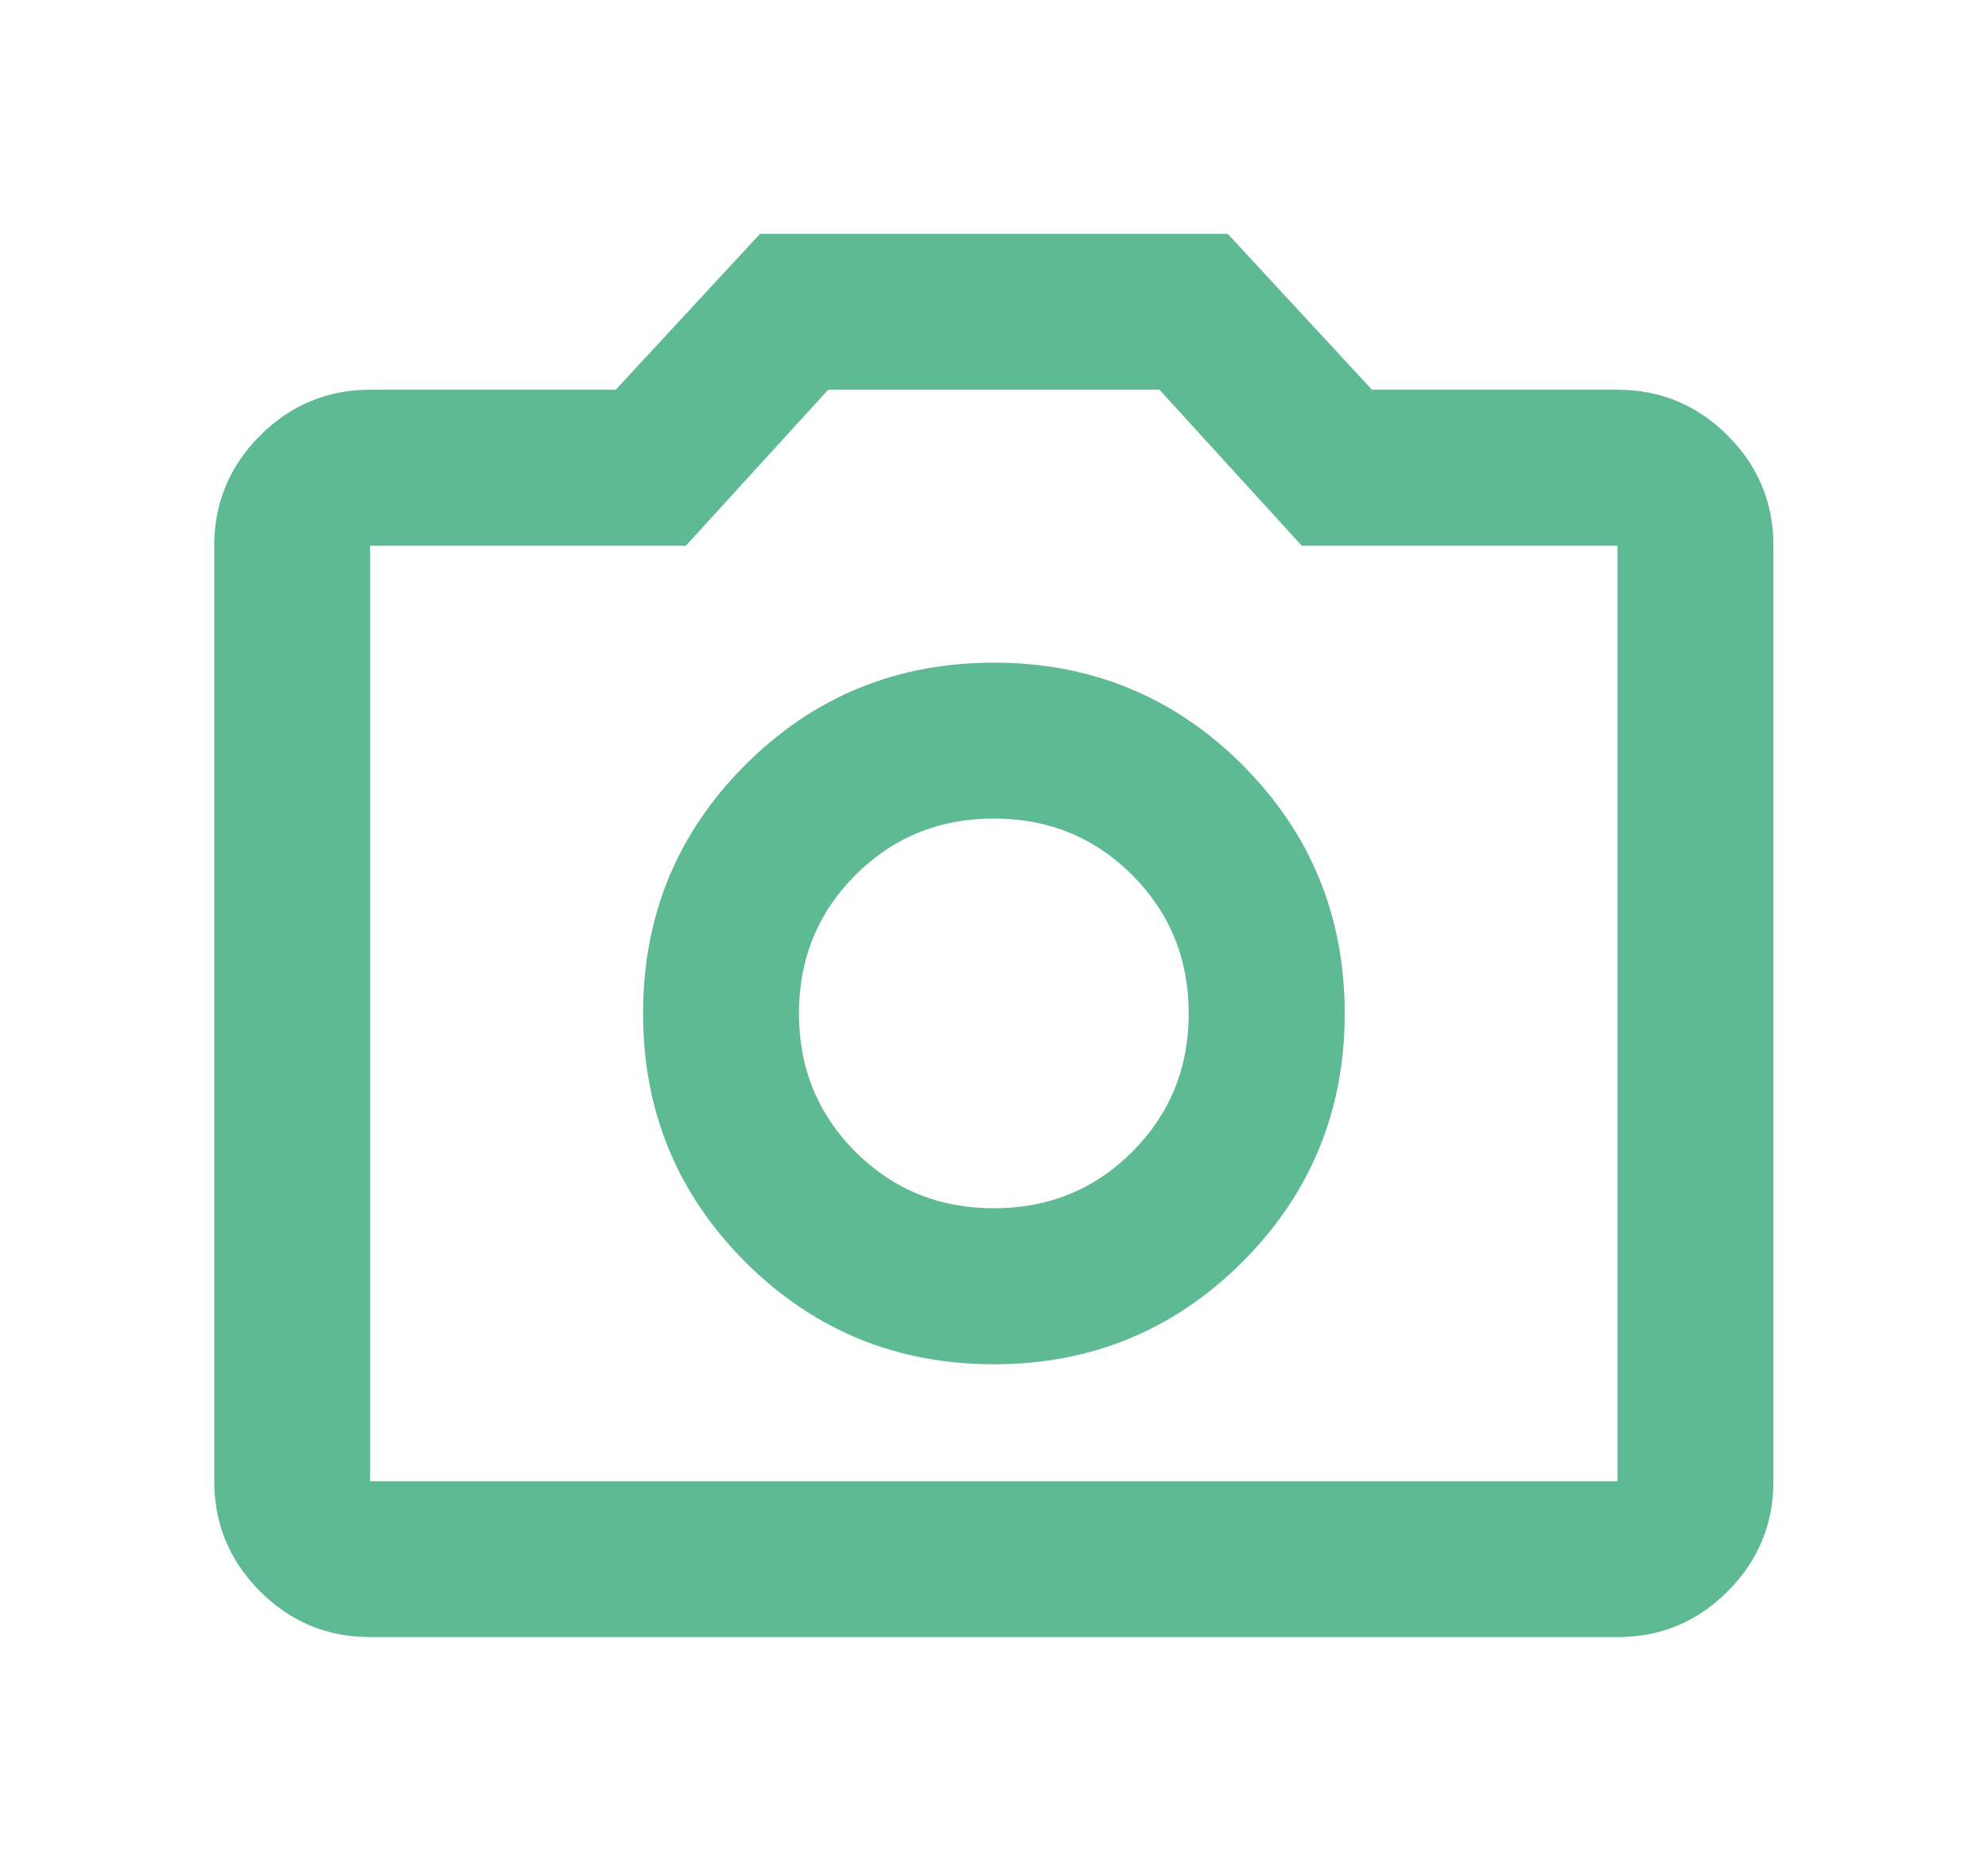 <svg width="17" height="16" viewBox="0 0 17 16" fill="none" xmlns="http://www.w3.org/2000/svg">
<path d="M8.499 11.667C9.332 11.667 10.04 11.375 10.624 10.792C11.207 10.208 11.499 9.5 11.499 8.667C11.499 7.833 11.207 7.125 10.624 6.541C10.04 5.958 9.332 5.667 8.499 5.667C7.665 5.667 6.957 5.958 6.373 6.541C5.79 7.125 5.499 7.833 5.499 8.667C5.499 9.5 5.79 10.208 6.373 10.792C6.957 11.375 7.665 11.667 8.499 11.667ZM8.499 10.333C8.032 10.333 7.638 10.172 7.315 9.85C6.993 9.528 6.832 9.133 6.832 8.667C6.832 8.2 6.993 7.806 7.315 7.483C7.638 7.161 8.032 7 8.499 7C8.965 7 9.36 7.161 9.682 7.483C10.004 7.806 10.165 8.2 10.165 8.667C10.165 9.133 10.004 9.528 9.682 9.85C9.36 10.172 8.965 10.333 8.499 10.333ZM3.165 14C2.799 14 2.485 13.87 2.224 13.609C1.963 13.347 1.832 13.033 1.832 12.667V4.667C1.832 4.3 1.963 3.986 2.224 3.725C2.485 3.464 2.799 3.333 3.165 3.333H5.265L6.499 2H10.499L11.732 3.333H13.832C14.199 3.333 14.513 3.464 14.774 3.725C15.035 3.986 15.165 4.3 15.165 4.667V12.667C15.165 13.033 15.035 13.347 14.774 13.609C14.513 13.87 14.199 14 13.832 14H3.165ZM13.832 12.667V4.667H11.132L9.915 3.333H7.082L5.865 4.667H3.165V12.667H13.832Z" fill="#5DBA93"/>
</svg>
